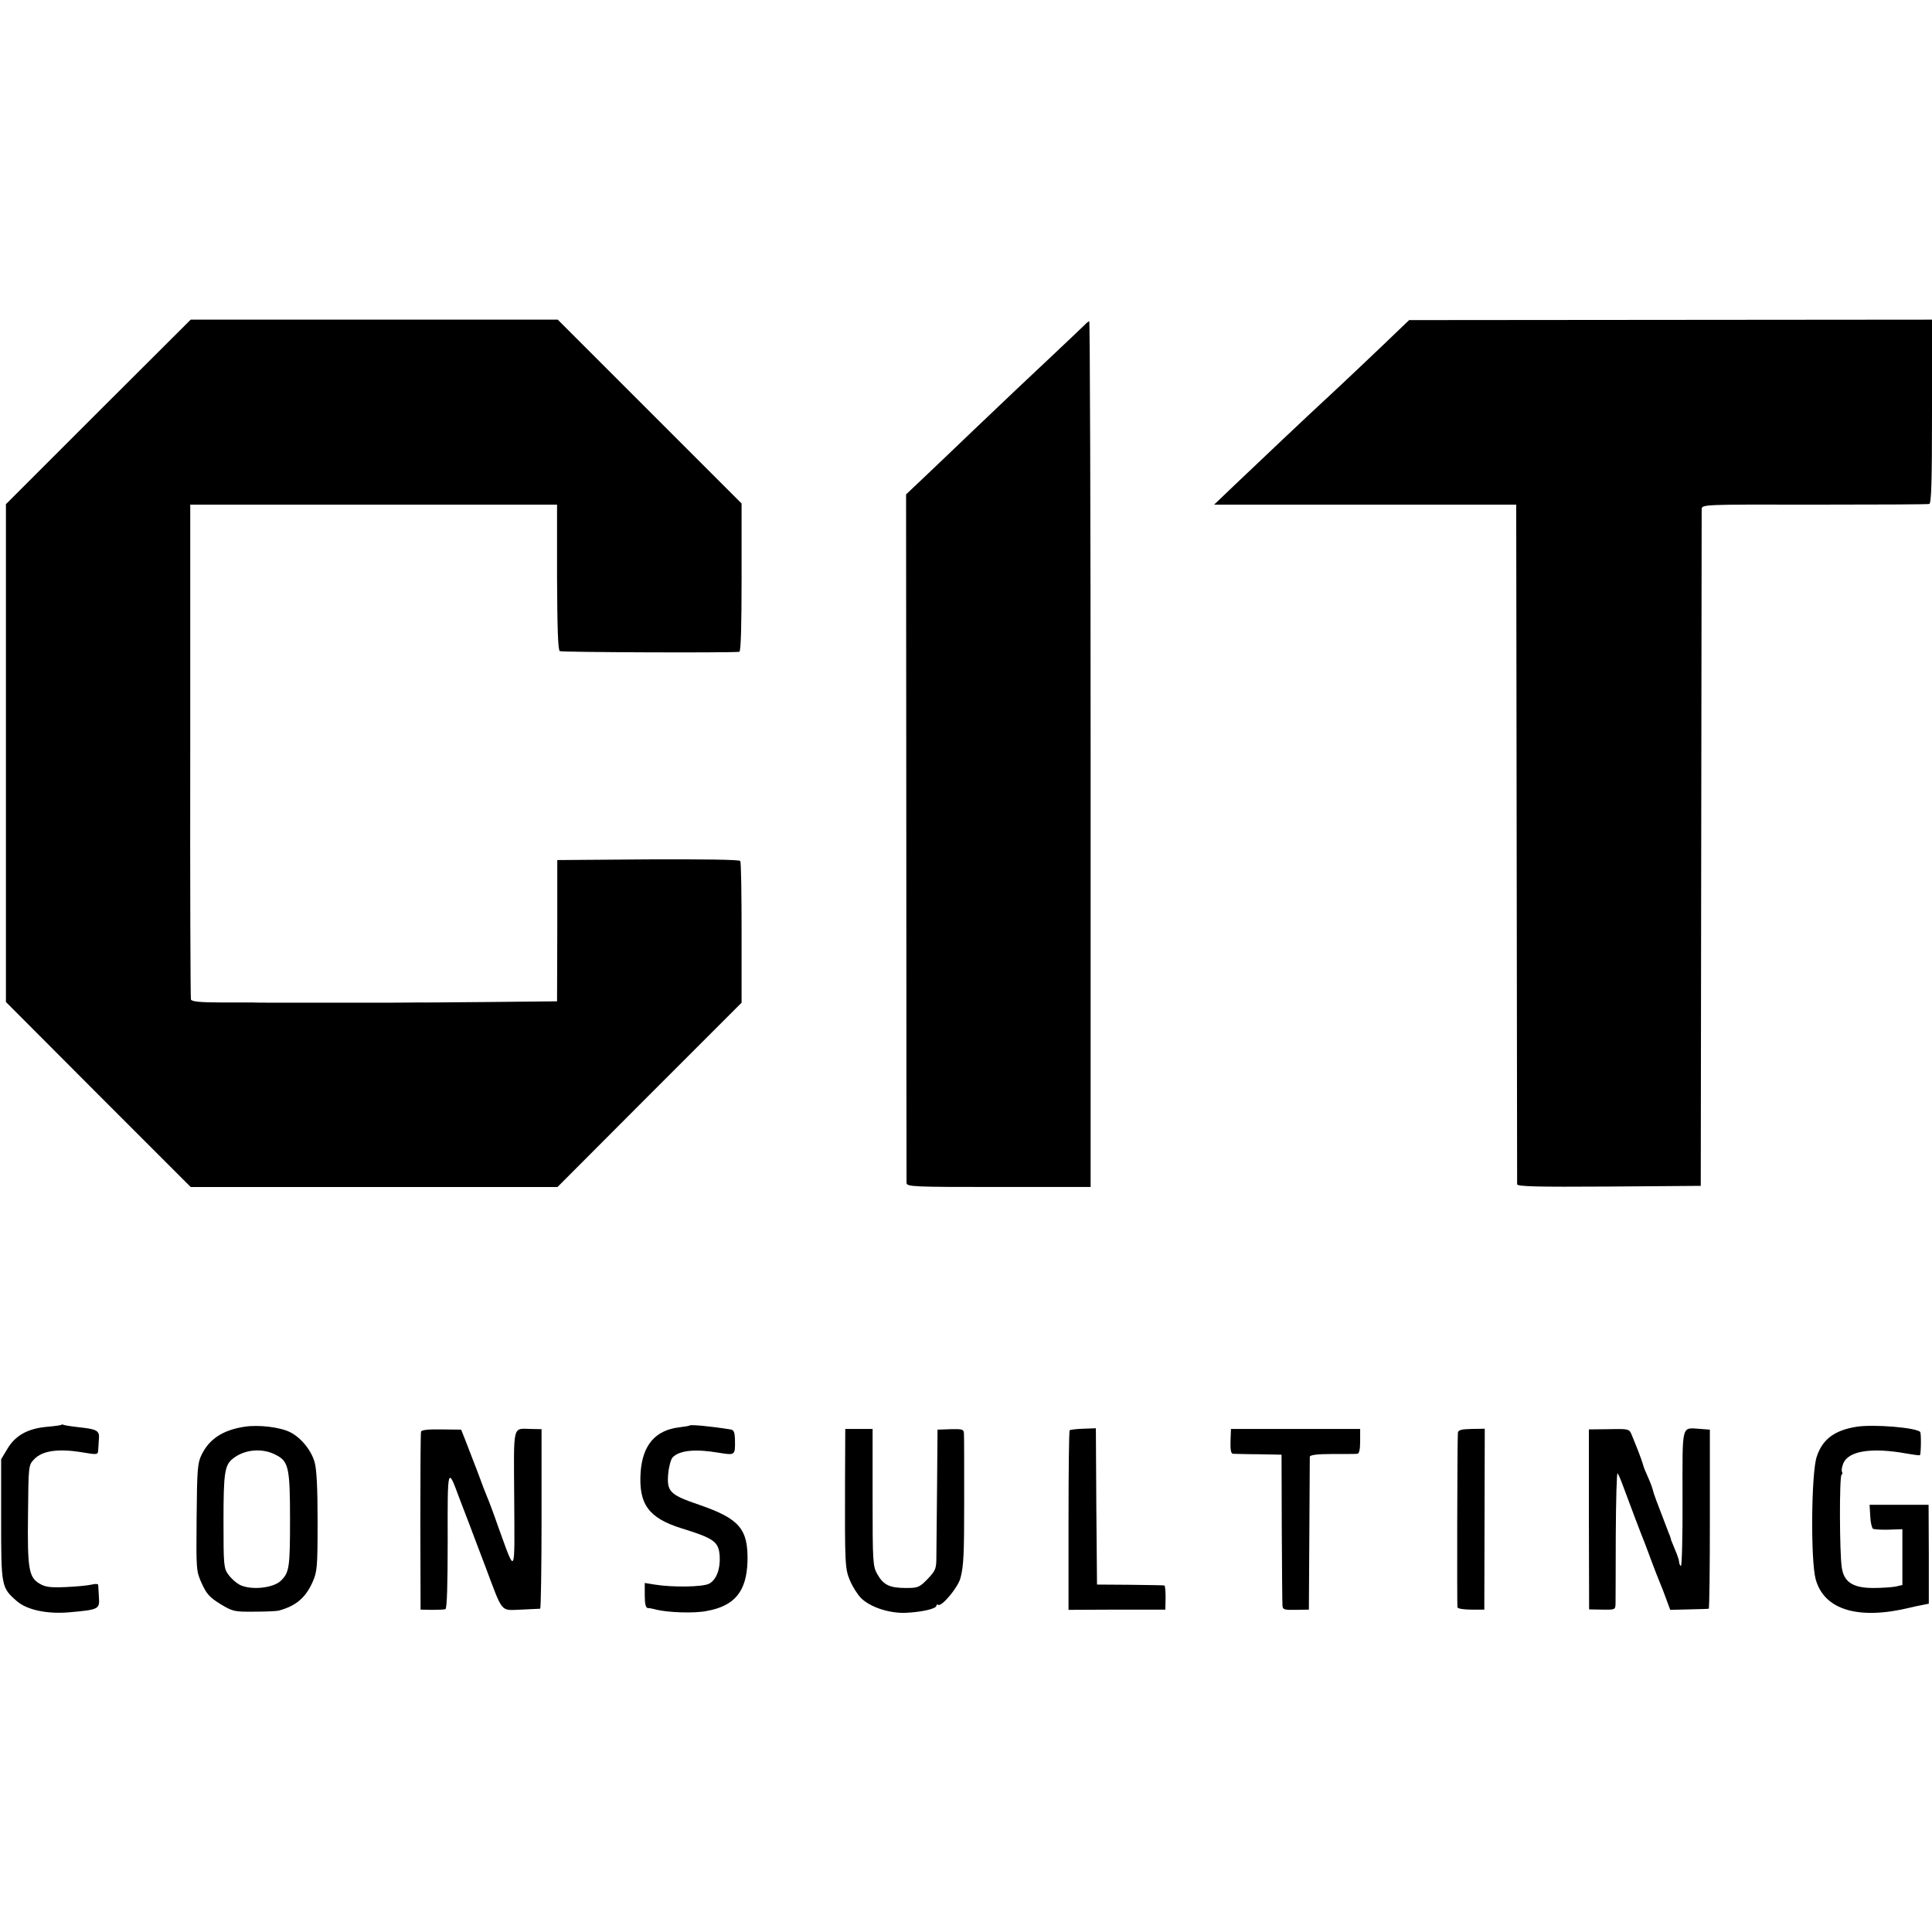<?xml version="1.0" standalone="no"?>
<!DOCTYPE svg PUBLIC "-//W3C//DTD SVG 20010904//EN"
 "http://www.w3.org/TR/2001/REC-SVG-20010904/DTD/svg10.dtd">
<svg version="1.0" xmlns="http://www.w3.org/2000/svg"
 width="848pt" height="848pt" viewBox="0 0 848 848"
 preserveAspectRatio="xMidYMid meet">
<g transform="translate(0,848) scale(0.1,-0.1)"
fill="#000000" stroke="none">
<path d="M431 6672 l-405 -405 0 -1093 0 -1092 405 -406 406 -406 805 0 805 0
404 405 404 404 0 306 c0 169 -2 311 -6 316 -3 6 -164 8 -404 7 l-399 -3 0
-310 -1 -310 -295 -3 c-162 -1 -304 -3 -315 -2 -11 0 -67 -1 -125 -1 -58 0
-112 0 -120 0 -8 0 -62 0 -120 0 -58 0 -112 0 -120 0 -8 0 -62 0 -120 0 -58 0
-112 0 -120 1 -8 0 -72 0 -142 0 -90 0 -127 4 -130 13 -2 7 -4 498 -3 1092 l0
1080 805 0 805 0 0 -318 c1 -221 4 -320 12 -325 8 -5 733 -8 788 -3 7 1 10
116 10 326 l0 325 -403 403 -404 404 -805 0 -806 0 -406 -405z"/>
<path d="M6140 7032 c-52 -51 -291 -277 -333 -315 -47 -43 -296 -278 -389
-367 l-89 -85 663 0 663 0 2 -1485 c1 -817 2 -1491 2 -1498 1 -10 85 -12 404
-10 l402 3 2 1475 c1 811 2 1484 2 1495 1 21 5 21 494 20 270 0 498 1 505 3 9
3 12 93 12 406 l0 403 -1147 -1 -1148 -1 -45 -43z"/>
<path d="M4764 7057 c-7 -7 -69 -66 -139 -132 -149 -140 -166 -156 -356 -337
-79 -76 -177 -169 -218 -208 l-74 -70 1 -1503 c0 -826 1 -1510 1 -1519 1 -17
27 -18 404 -18 l404 0 0 1900 c0 1045 -3 1900 -6 1900 -3 -1 -11 -6 -17 -13z"/>
<path d="M269 2226 c-2 -2 -32 -6 -67 -9 -82 -8 -136 -39 -170 -97 l-27 -45 0
-265 c0 -294 1 -298 68 -357 44 -39 132 -58 229 -50 133 12 136 13 132 69 -1
24 -3 47 -3 52 -1 4 -13 5 -28 1 -16 -4 -67 -9 -114 -11 -70 -3 -91 0 -117 16
-46 28 -52 67 -49 307 2 207 2 212 26 237 36 39 107 49 214 31 64 -11 67 -10
68 10 1 11 2 32 3 48 4 37 -8 44 -84 52 -36 4 -68 9 -71 11 -3 2 -8 2 -10 0z"/>
<path d="M1075 2218 c-95 -14 -156 -53 -190 -123 -18 -36 -20 -64 -22 -275 -2
-232 -2 -236 23 -291 21 -46 35 -61 82 -90 53 -32 61 -34 147 -33 49 0 99 2
110 5 75 21 116 56 147 125 20 45 22 64 22 264 0 150 -4 229 -13 262 -15 53
-60 108 -108 132 -44 22 -137 33 -198 24z m136 -124 c56 -28 62 -57 62 -284 0
-206 -3 -232 -39 -267 -33 -34 -133 -44 -182 -19 -15 8 -37 27 -49 44 -21 28
-22 40 -22 236 0 215 5 247 44 276 51 39 128 45 186 14z"/>
<path d="M3026 2223 c-1 -2 -22 -5 -46 -8 -104 -13 -159 -78 -168 -195 -10
-142 35 -203 179 -248 145 -45 164 -59 168 -124 3 -56 -15 -102 -46 -119 -28
-15 -161 -17 -240 -4 l-43 7 0 -54 c0 -37 4 -55 13 -56 6 0 23 -3 37 -7 53
-13 168 -17 222 -6 123 22 175 86 179 218 3 142 -35 187 -212 248 -129 44
-143 58 -136 137 3 32 12 64 20 72 30 30 99 37 199 20 75 -12 75 -13 74 55 -1
36 -5 45 -21 47 -87 14 -174 22 -179 17z"/>
<path d="M8151 2218 c-98 -15 -152 -55 -177 -132 -24 -70 -27 -453 -5 -536 36
-136 187 -182 416 -126 6 2 26 6 46 10 l35 7 0 217 -1 217 -130 0 -129 0 3
-50 c1 -27 7 -52 12 -55 5 -3 36 -5 69 -4 l60 2 0 -123 0 -122 -31 -7 c-17 -3
-61 -6 -97 -6 -89 0 -129 26 -138 90 -10 62 -11 401 -1 407 4 2 5 8 2 13 -3 5
-1 20 5 35 21 57 125 73 279 45 30 -5 56 -9 58 -7 5 6 6 97 1 102 -19 19 -201
34 -277 23z"/>
<path d="M1848 2196 c-2 -6 -3 -184 -3 -396 l1 -385 49 -1 c28 0 55 1 60 3 7
2 10 108 10 302 -1 324 0 324 49 191 16 -41 36 -95 46 -120 9 -25 41 -108 70
-185 79 -210 65 -193 157 -190 43 2 81 4 84 4 3 1 6 178 6 395 l0 393 -46 1
c-83 1 -76 28 -74 -310 2 -341 7 -332 -69 -123 -21 61 -43 119 -48 130 -5 11
-25 63 -44 115 -20 52 -44 115 -54 140 l-18 45 -86 1 c-57 1 -88 -2 -90 -10z"/>
<path d="M3709 1976 c-1 -364 0 -382 22 -434 11 -26 32 -59 46 -74 39 -41 125
-70 198 -67 71 3 135 18 135 31 0 5 4 7 8 4 16 -9 89 79 98 119 14 53 16 105
16 340 0 149 0 280 -1 292 -1 20 -6 21 -58 20 l-58 -2 -2 -245 c-1 -135 -3
-273 -3 -307 0 -58 -2 -65 -38 -103 -36 -37 -42 -40 -95 -40 -72 0 -99 13
-126 60 -20 36 -21 50 -21 338 l0 300 -60 0 -60 0 -1 -232z"/>
<path d="M4695 2202 c-3 -3 -5 -181 -5 -397 l0 -391 213 1 212 0 1 53 c0 28
-2 52 -5 53 -3 1 -71 2 -151 3 l-145 1 -3 343 -2 343 -55 -2 c-30 -1 -57 -4
-60 -7z"/>
<path d="M5401 2154 c-1 -38 2 -54 11 -55 7 0 58 -2 113 -2 l100 -2 1 -320 c1
-176 2 -329 3 -341 1 -19 7 -21 59 -20 l57 1 2 330 c1 182 2 335 2 341 1 8 33
12 99 12 53 0 103 0 110 1 8 1 12 19 12 55 l0 54 -283 0 -284 0 -2 -54z"/>
<path d="M6399 2191 c-3 -41 -4 -757 -2 -766 2 -6 29 -10 61 -10 l57 0 1 397
1 397 -59 -1 c-45 -1 -58 -5 -59 -17z"/>
<path d="M6974 1811 l1 -395 58 -1 c55 -1 57 0 58 24 0 14 1 151 1 304 1 153
4 275 8 270 4 -4 15 -30 25 -58 21 -58 83 -221 95 -250 4 -11 18 -47 30 -80
12 -33 28 -73 35 -90 7 -16 20 -50 29 -75 l17 -46 82 2 c45 1 84 2 87 3 3 0 5
178 5 394 l0 392 -40 3 c-87 5 -80 31 -80 -307 1 -165 -3 -297 -7 -295 -4 3
-8 11 -8 18 0 8 -8 31 -17 52 -9 22 -17 41 -18 44 0 3 -5 19 -12 35 -54 140
-65 170 -68 184 -2 9 -11 34 -21 56 -10 22 -18 42 -19 45 -3 13 -19 58 -30 85
-7 17 -17 42 -23 57 -11 26 -12 27 -100 25 l-88 -1 0 -395z"/>
</g>
</svg>
